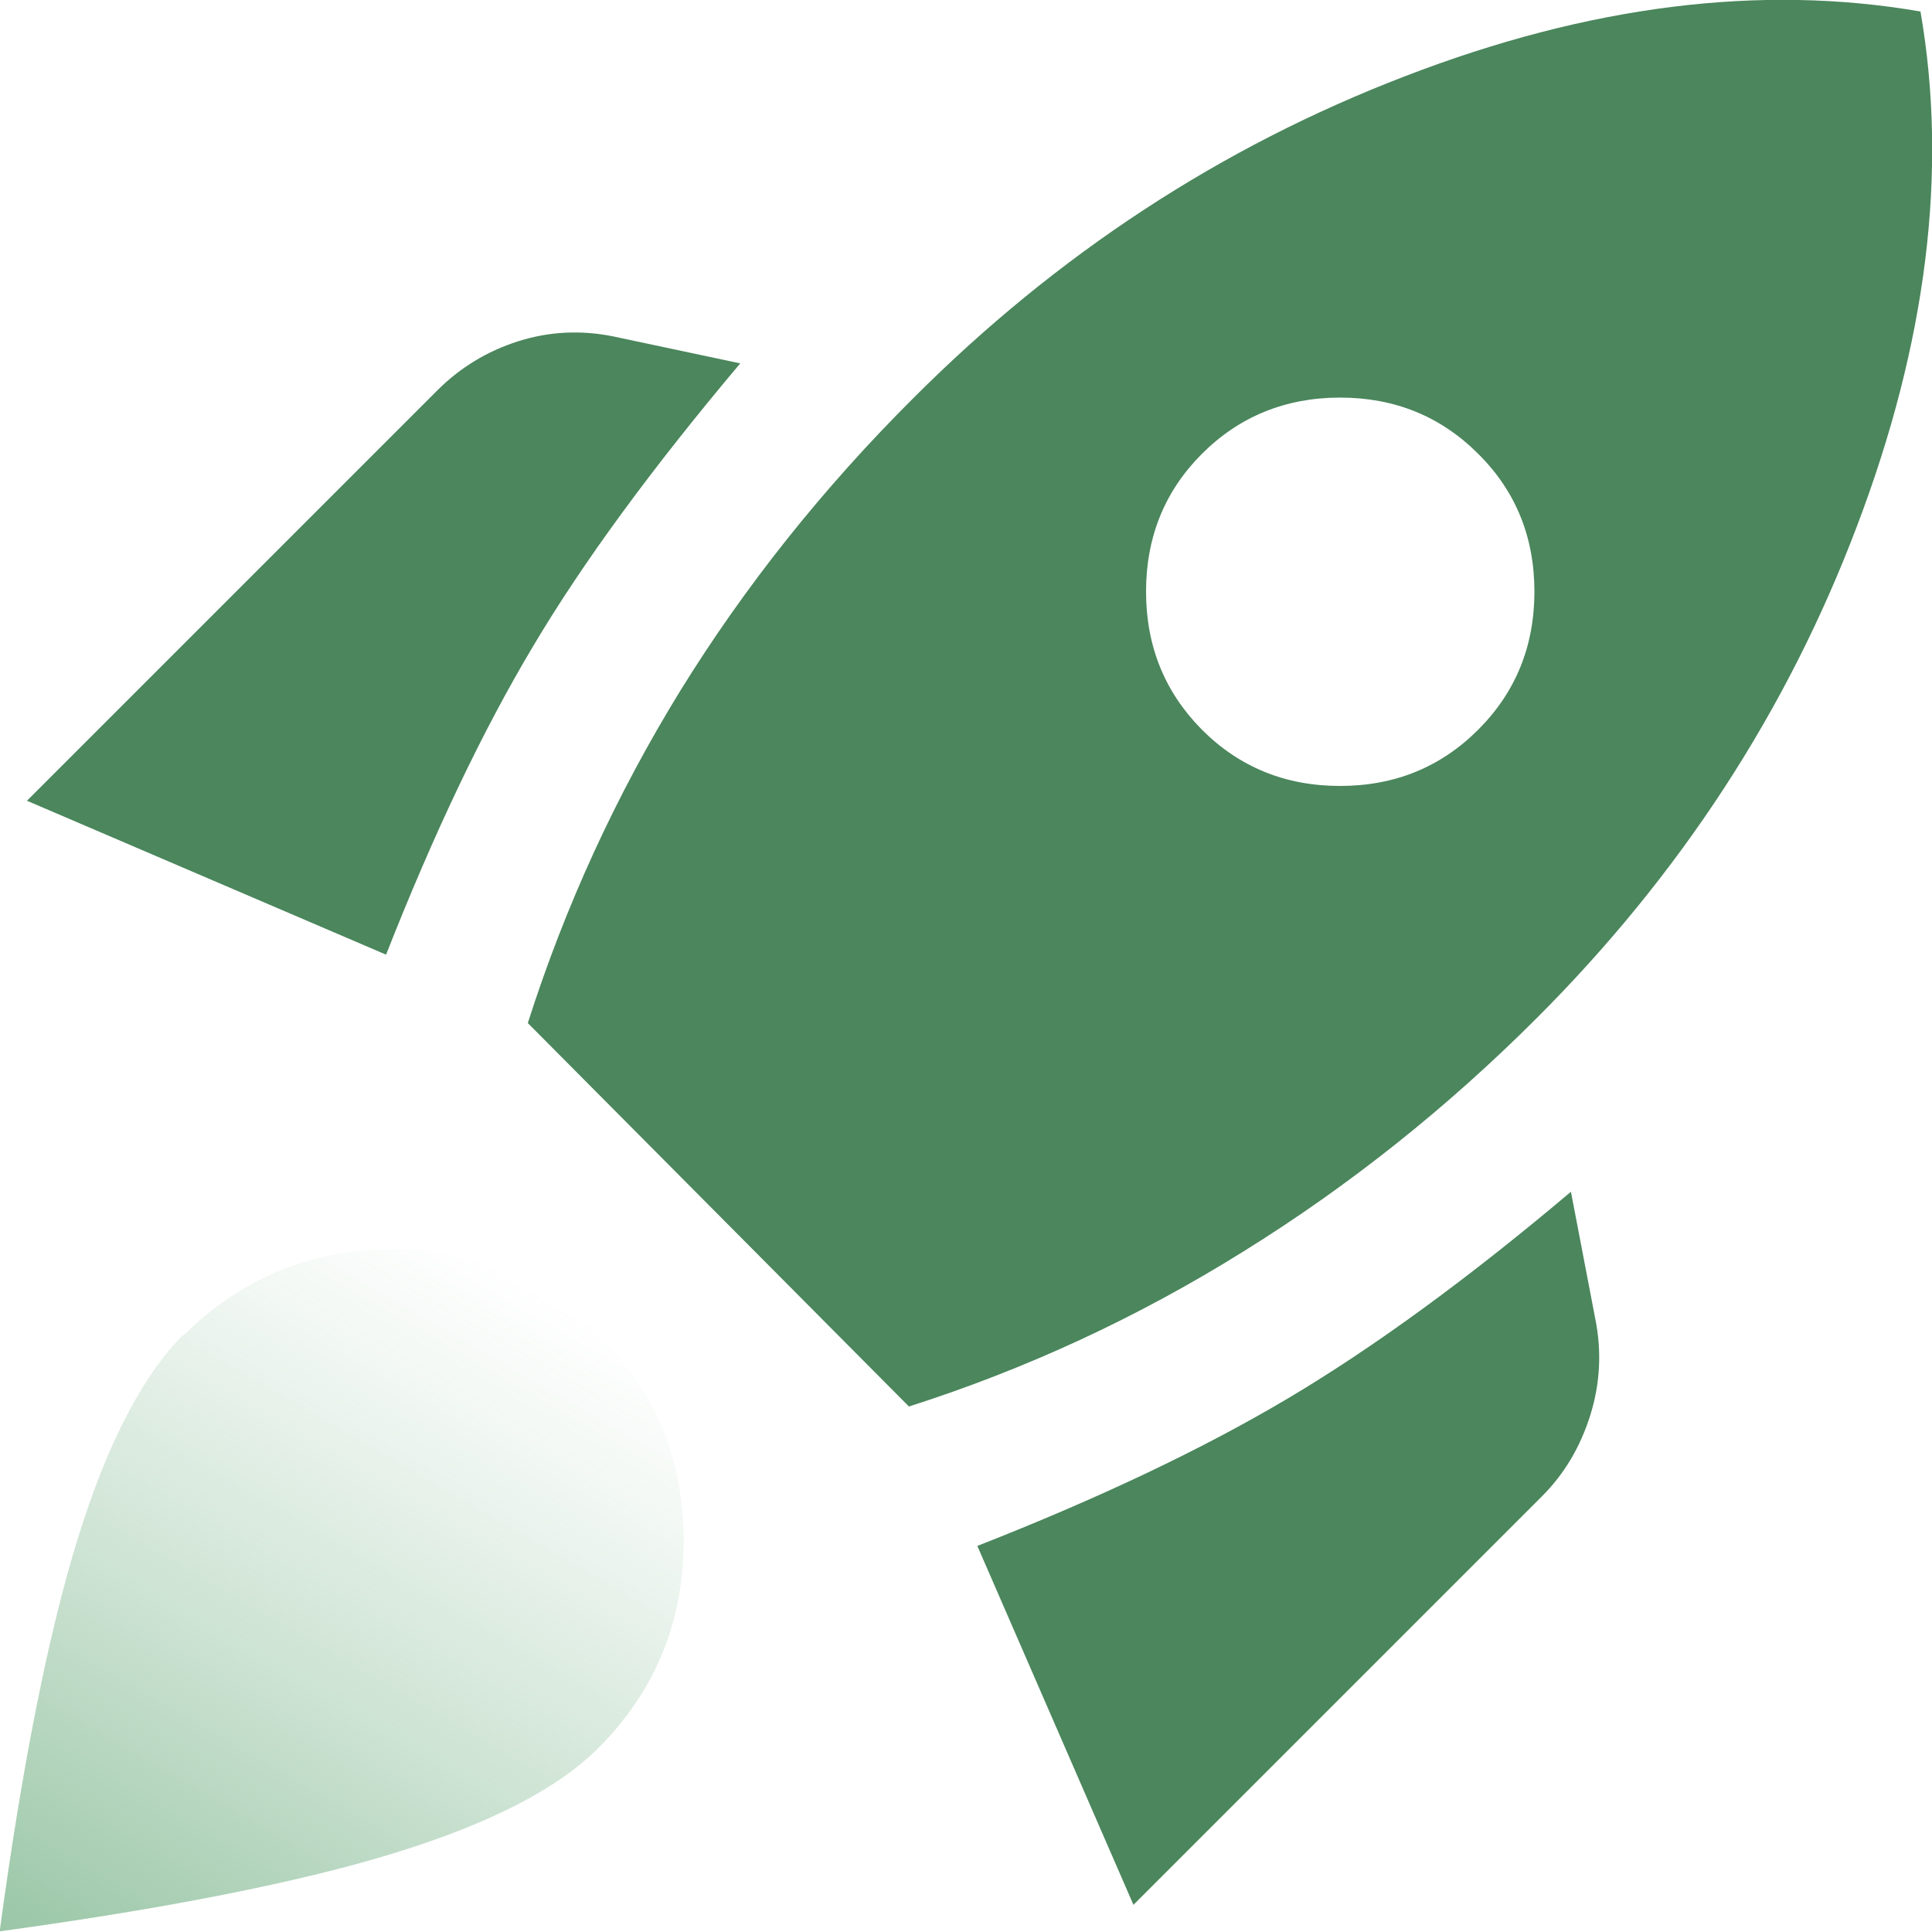 <?xml version="1.0" encoding="UTF-8"?><svg id="Layer_2" xmlns="http://www.w3.org/2000/svg" xmlns:xlink="http://www.w3.org/1999/xlink" viewBox="0 0 58.75 58.75"><defs><style>.cls-1{fill:url(#linear-gradient);}.cls-1,.cls-2{stroke-width:0px;}.cls-2{fill:#4b865c;}</style><linearGradient id="linear-gradient" x1="3.8" y1="60.94" x2="16.4" y2="39.13" gradientUnits="userSpaceOnUse"><stop offset="0" stop-color="#6fae81" stop-opacity=".7"/><stop offset=".44" stop-color="#6fae81" stop-opacity=".35"/><stop offset=".81" stop-color="#6fae81" stop-opacity=".1"/><stop offset="1" stop-color="#6fae81" stop-opacity="0"/></linearGradient></defs><g id="Layer_1-2"><path class="cls-2" d="M.82,24.35l12.48-12.48c.69-.69,1.51-1.19,2.45-1.49s1.91-.35,2.9-.15l3.86.82c-2.67,3.17-4.78,6.04-6.31,8.62-1.54,2.58-3.02,5.7-4.46,9.36L.82,24.35Z"/><path class="cls-2" d="M58.4.35c-4.86-.84-10.08-.19-15.68,1.97-5.6,2.15-10.57,5.41-14.93,9.77-2.78,2.77-5.14,5.74-7.1,8.91-1.95,3.17-3.5,6.54-4.64,10.11l11.59,11.66c3.57-1.14,6.96-2.71,10.18-4.72,3.22-2,6.19-4.37,8.91-7.09,4.36-4.36,7.61-9.34,9.73-14.94,2.13-5.59,2.78-10.82,1.94-15.67ZM44.95,22.19c-1.14,1.14-2.54,1.71-4.2,1.71s-3.06-.57-4.2-1.71c-1.13-1.14-1.7-2.54-1.7-4.2s.57-3.06,1.7-4.19,2.54-1.71,4.2-1.71,3.06.57,4.2,1.71c1.14,1.13,1.71,2.53,1.71,4.19s-.57,3.06-1.71,4.2Z"/><path class="cls-2" d="M34.47,57.93l-4.75-10.92c3.67-1.44,6.8-2.92,9.4-4.46,2.6-1.54,5.49-3.64,8.65-6.31l.74,3.86c.2.99.15,1.97-.15,2.93s-.79,1.8-1.49,2.49l-12.41,12.41Z"/><path class="cls-1" d="M5.57,40.62c1.73-1.73,3.84-2.61,6.31-2.64,2.48-.02,4.58.83,6.31,2.56s2.6,3.84,2.6,6.31-.87,4.58-2.6,6.31c-1.24,1.24-3.31,2.3-6.2,3.19s-6.9,1.68-12,2.38c.69-5.1,1.49-9.09,2.38-11.96.89-2.87,1.96-4.93,3.19-6.17Z"/></g></svg>